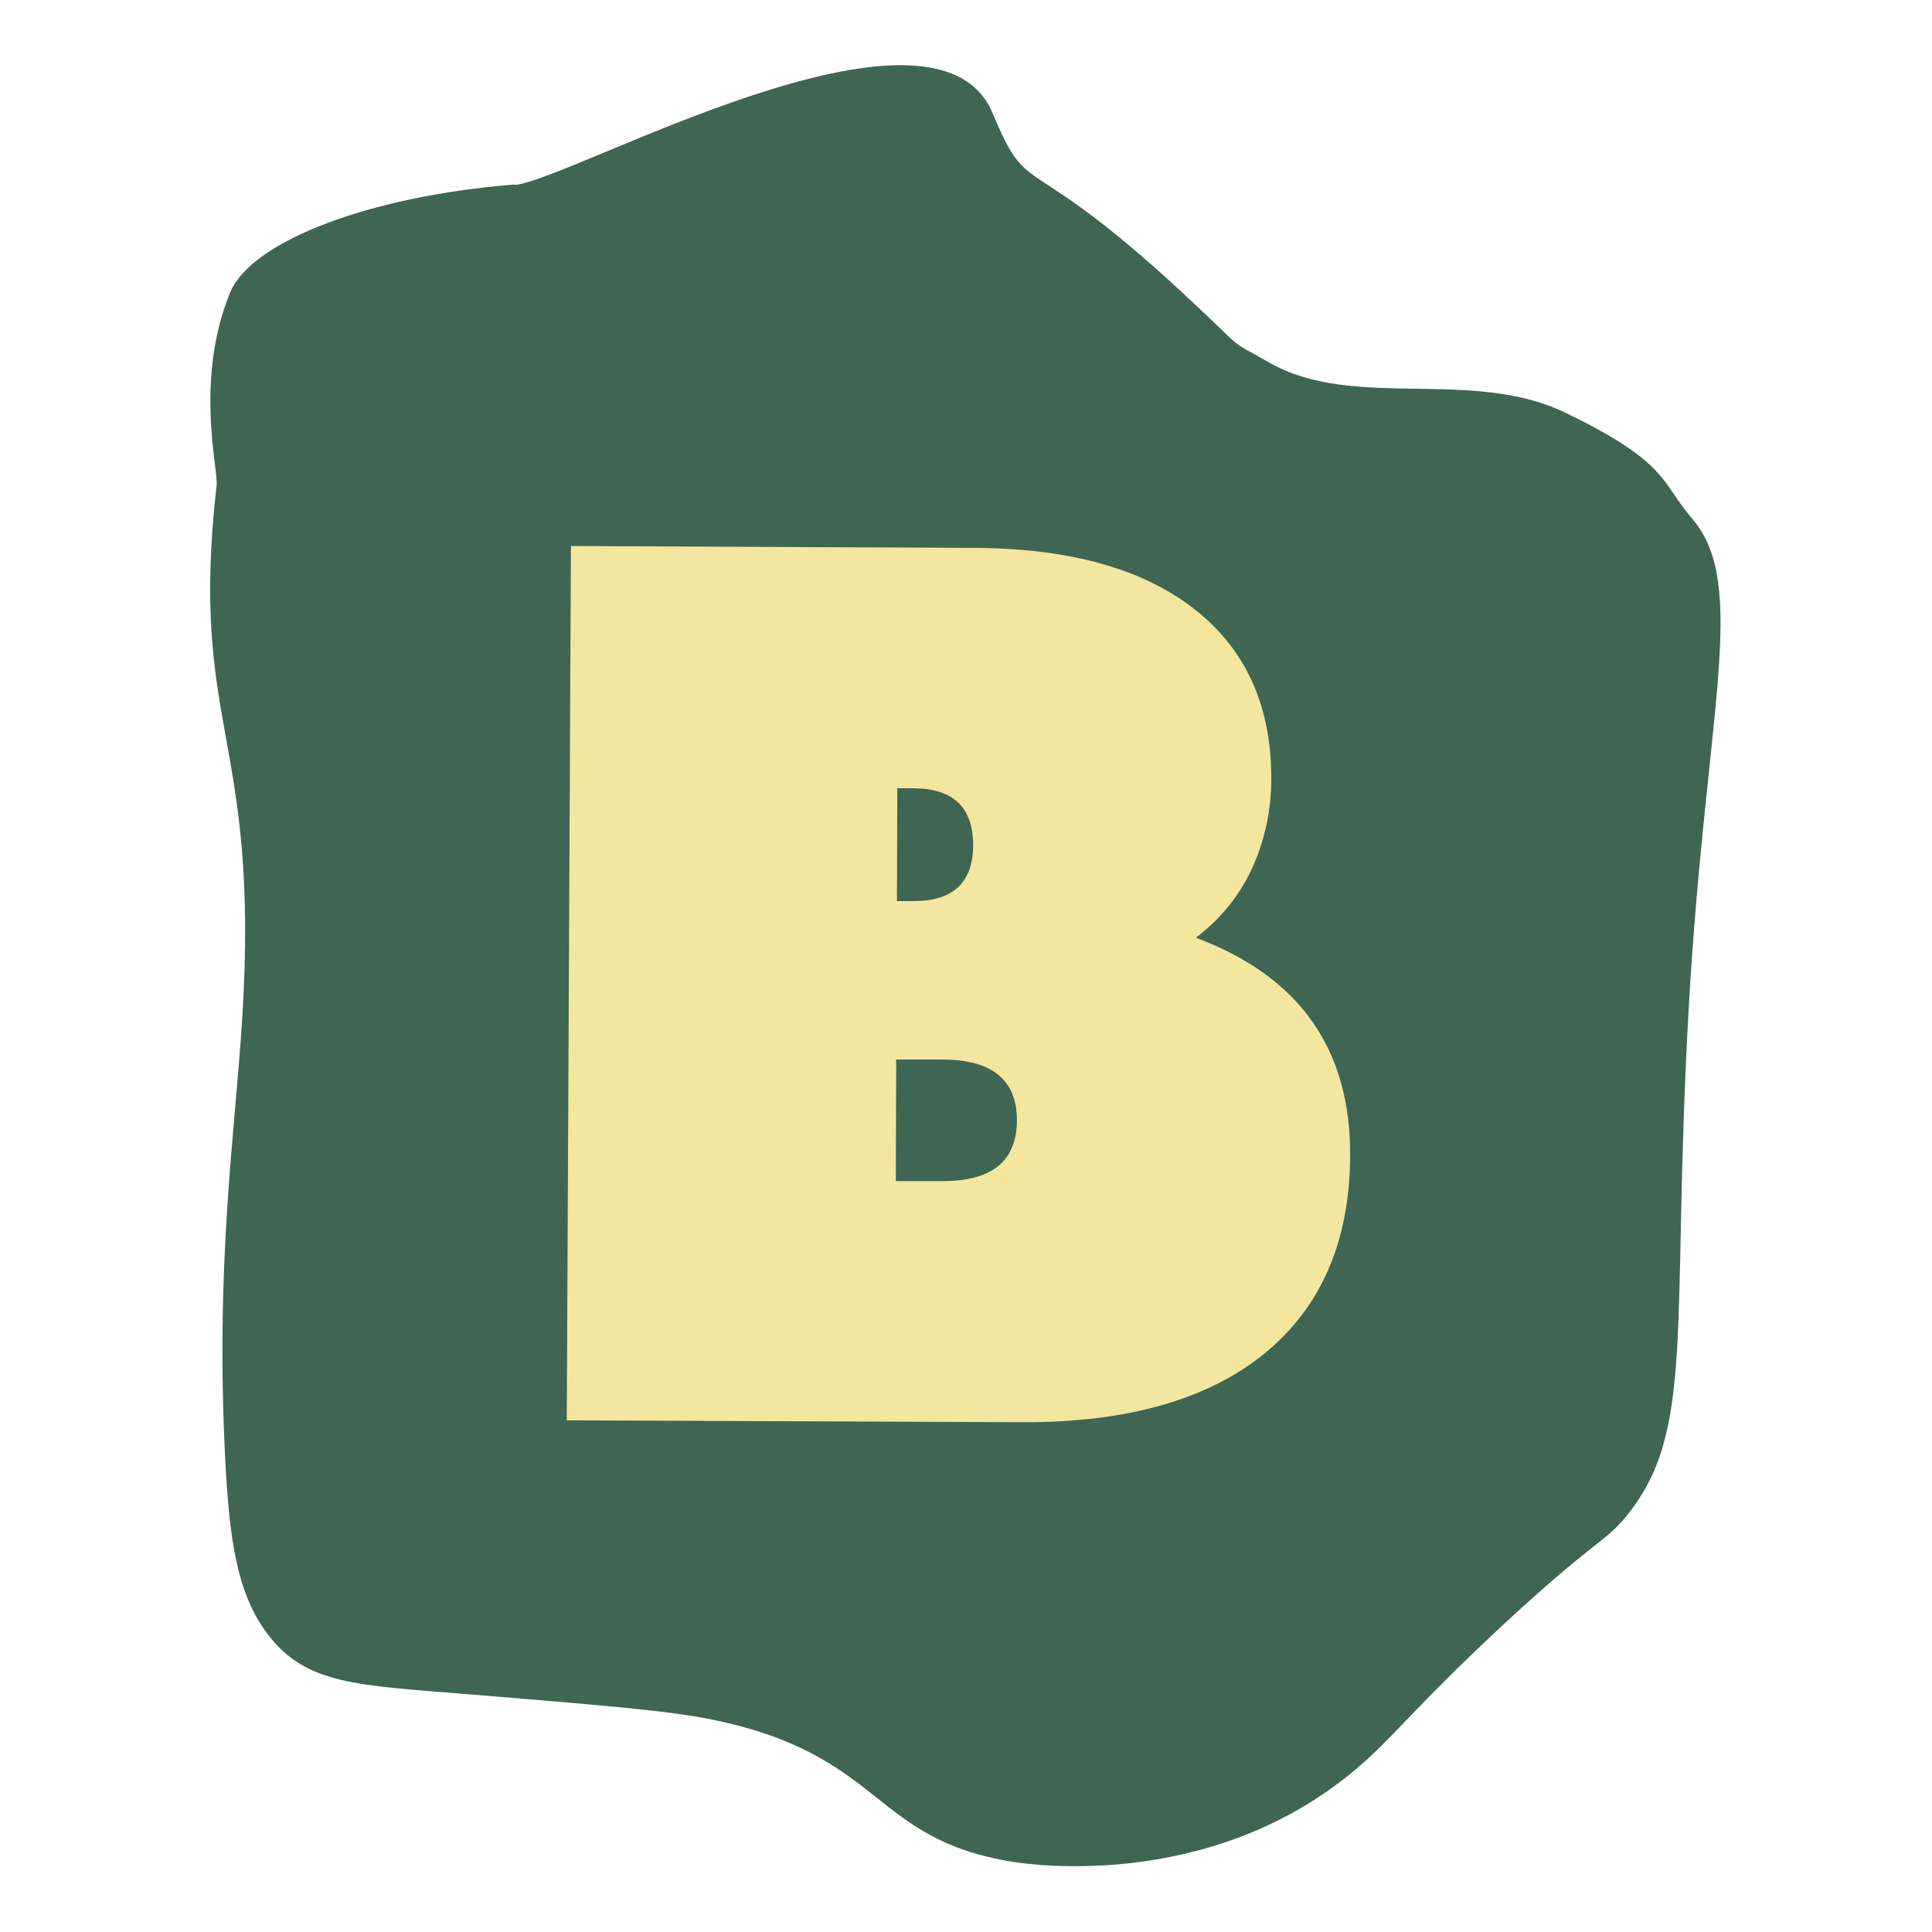 <svg xmlns="http://www.w3.org/2000/svg" version="1.1" xmlns:xlink="http://www.w3.org/1999/xlink" xmlns:svgjs="http://svgjs.dev/svgjs" width="512" height="512"><svg id="SvgjsSvg1007" xmlns="http://www.w3.org/2000/svg" version="1.1" viewBox="0 0 512 512">
  <!-- Generator: Adobe Illustrator 29.1.0, SVG Export Plug-In . SVG Version: 2.1.0 Build 142)  -->
  <defs>
    <style>
      .st0 {
        fill: #3f6653;
      }

      .st1 {
        fill: #f3e69e;
      }
    </style>
  </defs>
  <g id="SvgjsG1006">
    <path id="SvgjsPath1005" class="st0" d="M136.5,49c14.6-1.2,111.3-55.9,126.6-18.9,9.8,23.5,8,8.3,50.3,47.5,18.2,16.9,10.9,11.6,23,18.5,22.5,12.8,53.5,1.2,78.5,13.3,27.3,13.2,25.2,18.3,33.5,28,15.2,17.6,3.5,51.6-.9,130.3-4.7,83.9,2,111.5-16.5,134.1-6.1,7.4-8,5.9-33.1,29.2-20.6,19.2-27.1,27.4-35,34.7-38.6,35.7-88.9,28.6-94.5,27.7-37.7-6-33.9-28.3-79.7-37.7-11.8-2.4-29.4-3.8-64.5-6.7-29.7-2.4-43-2.6-53.1-15.7-8.6-11.2-10.3-26.2-11.4-46.2-2.7-53.1,2.6-86.6,4.5-117.4,4.7-75.1-14.1-76.5-6.8-141.1.5-4.1-5.9-28.1,3.6-51.1,5.7-13.7,37.3-25.6,75.3-28.6h0Z"></path>
    <path id="SvgjsPath1004" class="st1" d="M151.3,144.7l106.9.5c25.2.1,44.6,5.5,58.3,16.2,13.7,10.7,20.5,25.8,20.4,45.2,0,8.3-1.8,16.5-5.3,24-3.4,7.1-8.4,13.2-14.7,17.9,27.4,10.2,41.1,29.5,40.9,57.9-.1,22.6-7.7,40-22.7,52.3-15,12.2-36.4,18.3-64.1,18.2l-120.8-.5,1.1-231.6h0ZM249.9,313c13,0,19.5-5.3,19.6-16,0-10.7-6.4-16.1-19.4-16.2h-12.6c0,0-.1,32.2-.1,32.2h12.6ZM242.1,238.8c10.5,0,15.7-4.9,15.8-14.7,0-10.1-5.2-15.1-15.7-15.2h-4.4s-.1,29.9-.1,29.9h4.4s0,0,0,0Z"></path>
  </g>
</svg><style>@media (prefers-color-scheme: light) { :root { filter: none; } }
@media (prefers-color-scheme: dark) { :root { filter: none; } }
</style></svg>